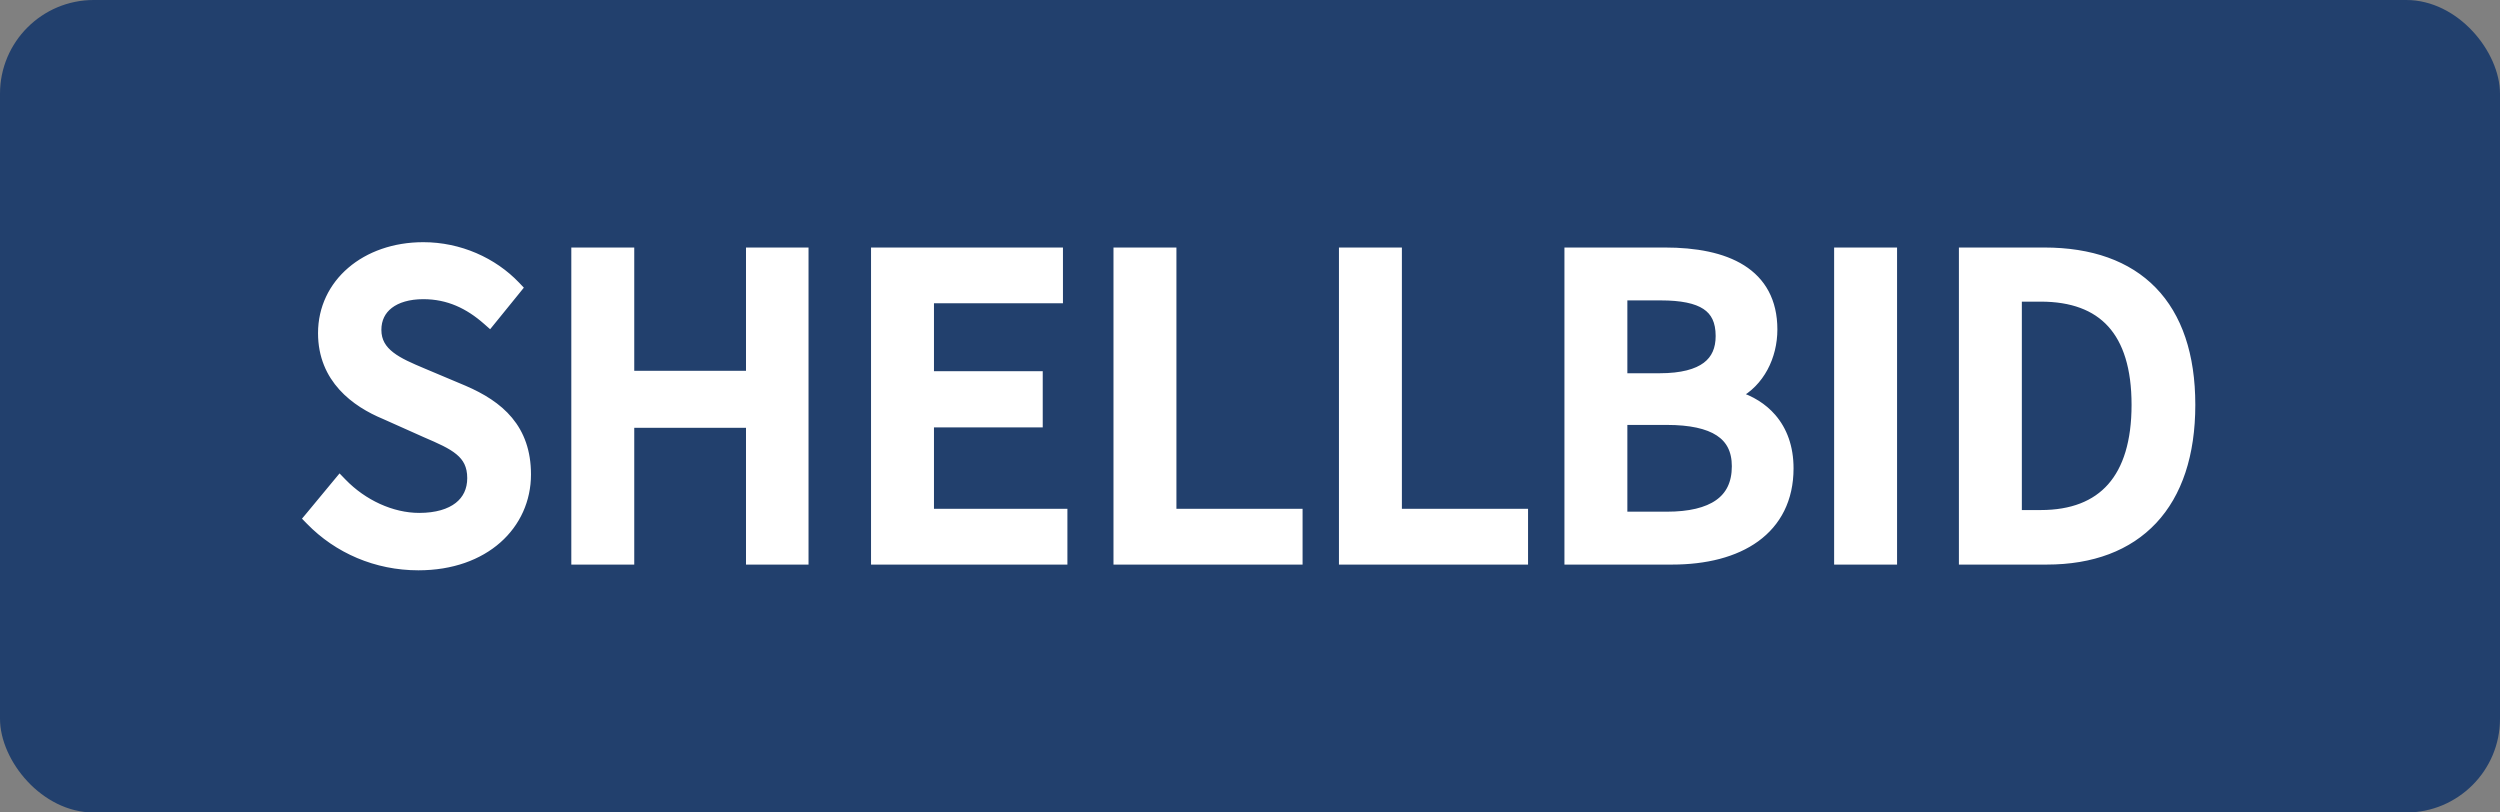 <svg width="160" height="52" viewBox="0 0 160 52" fill="none" xmlns="http://www.w3.org/2000/svg">
<rect x="0" y="0" width="160" height="52" fill="#808080" stroke="none"/>
<rect width="160" height="52" rx="6" fill="#22406D"/>
<path d="M19.808 33.01L19.664 33.182L19.821 33.343C21.602 35.174 24.073 36.25 26.78 36.25C31.055 36.25 33.733 33.623 33.733 30.364C33.733 28.896 33.308 27.776 32.578 26.898C31.854 26.027 30.843 25.411 29.7 24.919L29.698 24.918L27.084 23.817L27.084 23.817L27.061 23.807C26.284 23.479 25.557 23.172 25.018 22.755C24.488 22.345 24.158 21.842 24.158 21.111C24.158 20.427 24.434 19.885 24.924 19.507C25.421 19.125 26.158 18.897 27.091 18.897C28.698 18.897 29.988 19.521 31.144 20.539L31.339 20.711L31.503 20.509L33.056 18.595L33.194 18.424L33.043 18.265C31.572 16.722 29.411 15.75 27.091 15.75C23.367 15.75 20.604 18.108 20.604 21.321C20.604 24.277 22.741 25.809 24.611 26.584L27.247 27.762L27.247 27.762L27.25 27.763C28.142 28.148 28.867 28.461 29.376 28.886C29.865 29.292 30.153 29.799 30.153 30.6C30.153 31.354 29.861 31.961 29.318 32.386C28.767 32.816 27.935 33.076 26.832 33.076C25.072 33.076 23.245 32.22 21.939 30.872L21.745 30.672L21.567 30.886L19.808 33.01ZM36.814 35.633V35.883H37.064H40.092H40.342V35.633V27.128H47.994V35.633V35.883H48.244H51.246H51.496V35.633V16.341V16.091H51.246H48.244H47.994V16.341V23.981H40.342V16.341V16.091H40.092H37.064H36.814V16.341V35.633ZM55.996 35.633V35.883H56.246H67.814H68.064V35.633V33.064V32.814H67.814H59.524V27.102H66.235H66.485V26.852V24.257V24.007H66.235H59.524V19.16H67.529H67.779V18.91V16.341V16.091H67.529H56.246H55.996V16.341V35.633ZM71.513 35.633V35.883H71.763H82.865H83.115V35.633V33.064V32.814H82.865H75.041V16.341V16.091H74.791H71.763H71.513V16.341V35.633ZM85.943 35.633V35.883H86.193H97.295H97.545V35.633V33.064V32.814H97.295H89.471V16.341V16.091H89.221H86.193H85.943V16.341V35.633ZM100.374 35.633V35.883H100.624H107.016C109.156 35.883 111.032 35.418 112.38 34.44C113.739 33.453 114.537 31.96 114.537 29.971C114.537 28.621 114.132 27.532 113.428 26.718C112.844 26.042 112.065 25.568 111.169 25.286C112.67 24.499 113.502 22.832 113.502 21.085C113.502 19.261 112.757 17.993 111.49 17.194C110.241 16.407 108.51 16.091 106.55 16.091H100.624H100.374V16.341V35.633ZM117.634 35.633V35.883H117.884H120.912H121.162V35.633V16.341V16.091H120.912H117.884H117.634V16.341V35.633ZM125.62 35.633V35.883H125.87H130.994C133.892 35.883 136.216 35.008 137.815 33.301C139.411 31.596 140.25 29.096 140.25 25.908C140.25 22.721 139.41 20.258 137.792 18.591C136.173 16.924 133.809 16.091 130.839 16.091H125.87H125.62V16.341V35.633ZM106.213 24.138H103.901V18.976H106.291C107.61 18.976 108.552 19.166 109.158 19.567C109.742 19.953 110.052 20.559 110.052 21.505C110.052 22.335 109.779 22.974 109.194 23.415C108.596 23.866 107.638 24.138 106.213 24.138ZM106.679 32.998H103.901V26.945H106.679C108.175 26.945 109.281 27.186 110.007 27.661C110.713 28.123 111.087 28.826 111.087 29.84C111.087 30.937 110.691 31.707 109.971 32.214C109.235 32.732 108.131 32.998 106.679 32.998ZM130.606 32.893H129.148V19.055H130.606C132.604 19.055 134.105 19.617 135.111 20.726C136.122 21.839 136.67 23.544 136.67 25.908C136.67 28.272 136.122 30.012 135.109 31.159C134.101 32.3 132.6 32.893 130.606 32.893Z" fill="white" stroke="white" stroke-width="0.5"/>
</svg>
